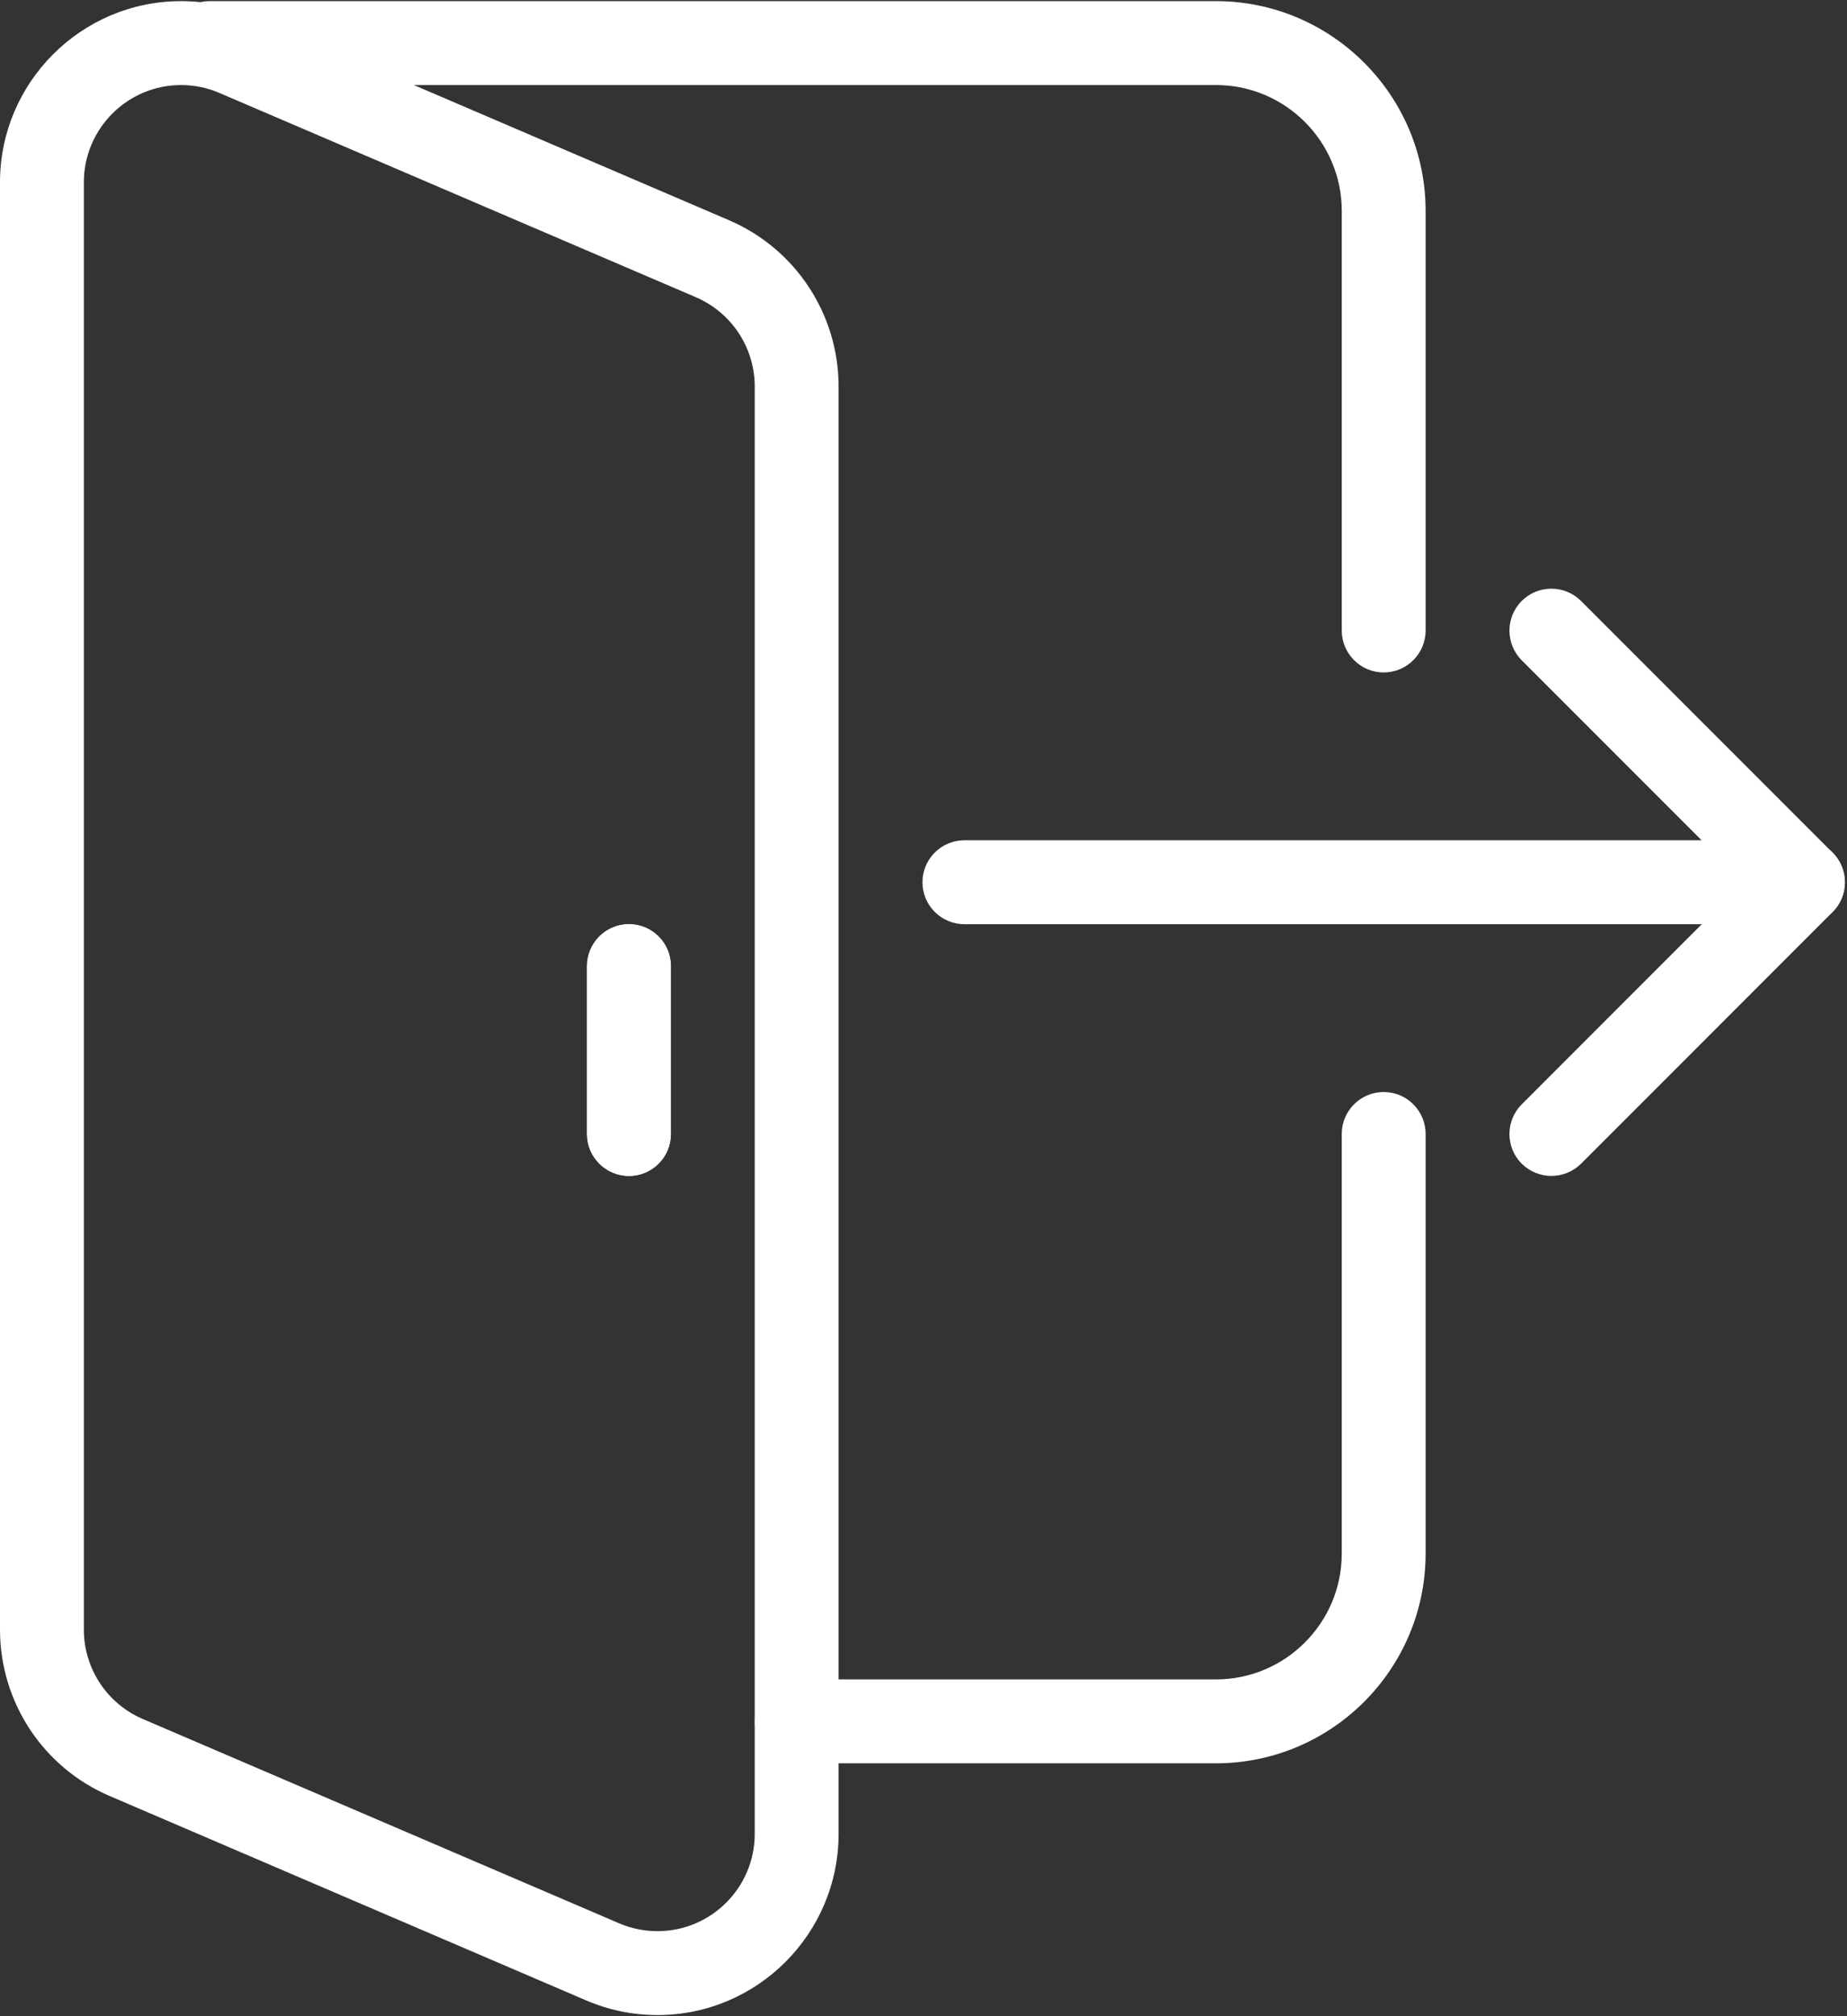 <svg xmlns="http://www.w3.org/2000/svg" xmlns:xlink="http://www.w3.org/1999/xlink" width="990" zoomAndPan="magnify" viewBox="0 0 742.5 810" height="1080" preserveAspectRatio="xMidYMid meet" version="1.0"><rect x="0" y="0" width="742.5" height="810" fill="#333333" stroke="none"/><defs><clipPath id="17a68e2b25"><path d="M 67 0.273 L 574 0.273 L 574 271 L 67 271 Z M 67 0.273 " clip-rule="nonzero"/></clipPath><clipPath id="1edbf9d9b9"><path d="M 0 0.273 L 338 0.273 L 338 809.727 L 0 809.727 Z M 0 0.273 " clip-rule="nonzero"/></clipPath></defs><path fill="#ffffff" d="M 252.84 472.422 C 243.535 472.422 235.984 464.871 235.984 455.566 L 235.984 388.145 C 235.984 378.84 243.535 371.289 252.84 371.289 C 262.145 371.289 269.695 378.84 269.695 388.145 L 269.695 455.566 C 269.695 464.871 262.145 472.422 252.84 472.422 Z M 252.84 472.422 " fill-opacity="1" fill-rule="nonzero"/><path fill="#ffffff" d="M 724.805 371.289 L 387.688 371.289 C 378.383 371.289 370.832 363.738 370.832 354.434 C 370.832 345.129 378.383 337.578 387.688 337.578 L 724.805 337.578 C 734.109 337.578 741.66 345.129 741.66 354.434 C 741.66 363.738 734.109 371.289 724.805 371.289 Z M 724.805 371.289 " fill-opacity="1" fill-rule="nonzero"/><path fill="#ffffff" d="M 623.668 472.422 C 619.355 472.422 615.039 470.773 611.734 467.5 C 605.16 460.93 605.16 450.242 611.734 443.668 L 700.938 354.465 L 611.734 265.266 C 605.16 258.691 605.16 248.004 611.734 241.43 C 618.309 234.855 628.996 234.855 635.57 241.43 L 736.707 342.566 C 743.277 349.141 743.277 359.824 736.707 366.398 L 635.57 467.535 C 632.301 470.773 627.984 472.422 623.668 472.422 Z M 623.668 472.422 " fill-opacity="1" fill-rule="nonzero"/><path fill="#ffffff" d="M 488.82 708.406 L 320.262 708.406 C 310.957 708.406 303.406 700.855 303.406 691.551 C 303.406 682.246 310.957 674.695 320.262 674.695 L 488.82 674.695 C 516.703 674.695 539.391 652.008 539.391 624.129 L 539.391 455.566 C 539.391 446.262 546.941 438.711 556.246 438.711 C 565.551 438.711 573.102 446.262 573.102 455.566 L 573.102 624.129 C 573.102 670.582 535.277 708.406 488.82 708.406 Z M 488.82 708.406 " fill-opacity="1" fill-rule="nonzero"/><g clip-path="url(#17a68e2b25)"><path fill="#ffffff" d="M 556.246 270.152 C 546.941 270.152 539.391 262.602 539.391 253.297 L 539.391 84.738 C 539.391 56.859 516.703 34.168 488.82 34.168 L 84.281 34.168 C 74.977 34.168 67.422 26.617 67.422 17.312 C 67.422 8.008 74.977 0.457 84.281 0.457 L 488.82 0.457 C 535.277 0.457 573.102 38.281 573.102 84.738 L 573.102 253.297 C 573.102 262.602 565.551 270.152 556.246 270.152 Z M 556.246 270.152 " fill-opacity="1" fill-rule="nonzero"/></g><path fill="#ffffff" d="M 252.84 472.422 C 243.535 472.422 235.984 464.871 235.984 455.566 L 235.984 388.145 C 235.984 378.84 243.535 371.289 252.84 371.289 C 262.145 371.289 269.695 378.84 269.695 388.145 L 269.695 455.566 C 269.695 464.871 262.145 472.422 252.84 472.422 Z M 252.84 472.422 " fill-opacity="1" fill-rule="nonzero"/><g clip-path="url(#1edbf9d9b9)"><path fill="#ffffff" d="M 264.336 809.543 C 254.391 809.543 244.715 807.555 235.613 803.645 L 44.129 721.555 C 17.328 710.094 0 683.832 0 654.672 L 0 73.242 C 0 33.125 32.668 0.457 72.785 0.457 C 82.73 0.457 92.402 2.445 101.508 6.355 L 292.988 88.445 C 319.789 99.906 337.117 126.168 337.117 155.328 L 337.117 736.758 C 337.117 776.875 304.453 809.543 264.336 809.543 Z M 72.785 34.168 C 51.242 34.168 33.711 51.699 33.711 73.242 L 33.711 654.672 C 33.711 670.312 43.016 684.438 57.41 690.605 L 248.93 772.695 C 253.816 774.785 259.008 775.832 264.336 775.832 C 285.875 775.832 303.406 758.301 303.406 736.758 L 303.406 155.328 C 303.406 139.688 294.102 125.562 279.707 119.395 L 88.191 37.34 C 83.301 35.215 78.109 34.168 72.785 34.168 Z M 72.785 34.168 " fill-opacity="1" fill-rule="nonzero"/></g><path stroke-linecap="butt" transform="matrix(-0.749, -0, 0, -0.749, 513.476, 689.912)" fill="none" stroke-linejoin="miter" d="M -0 1.998 L 229.81 1.998 " stroke="#ffffff" stroke-width="4" stroke-opacity="1" stroke-miterlimit="4"/></svg>